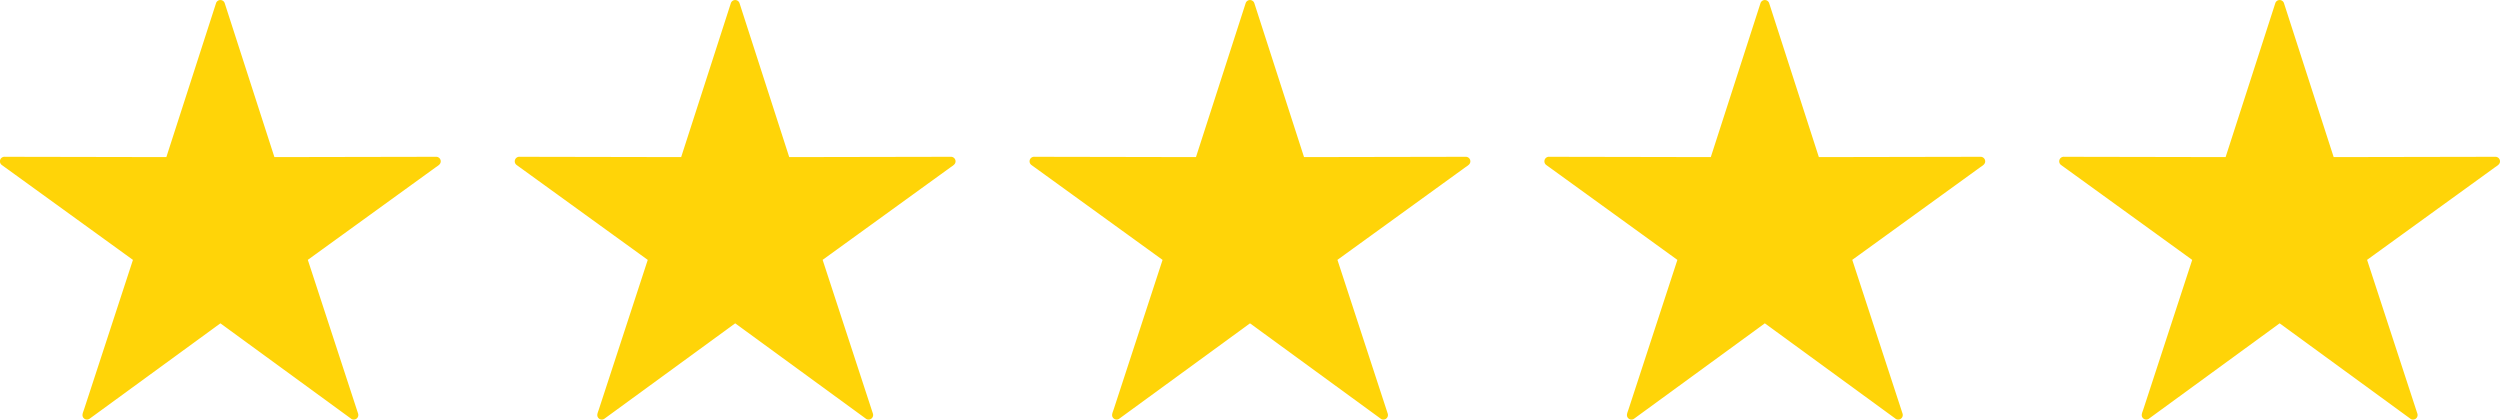 <svg xmlns="http://www.w3.org/2000/svg" width="125.051" height="20.991" viewBox="0 0 125.051 20.991"><g transform="translate(-4234.744 -4444.299)"><path d="M105.675,135.966l-6.557-4.745a.228.228,0,0,1,.159-.412l8.069.015,2.486-7.7a.228.228,0,0,1,.433,0l2.486,7.7,8.094-.015a.227.227,0,0,1,.226.227c0,.152-.138.217-.277.317h0l-6.372,4.611,2.516,7.693a.228.228,0,0,1-.37.238l-6.519-4.756-6.54,4.77a.226.226,0,0,1-.316-.05c-.089-.123-.015-.257.038-.419h0Z" transform="translate(4135.719 4321.333)" fill="#ffd408" fill-rule="evenodd"/><path d="M105.675,135.966l-6.557-4.745a.228.228,0,0,1,.159-.412l8.069.015,2.486-7.7a.228.228,0,0,1,.433,0l2.486,7.7,8.094-.015a.227.227,0,0,1,.226.227c0,.152-.138.217-.277.317h0l-6.372,4.611,2.516,7.693a.228.228,0,0,1-.37.238l-6.519-4.756-6.54,4.77a.226.226,0,0,1-.316-.05c-.089-.123-.015-.257.038-.419h0Z" transform="translate(4161.47 4321.333)" fill="#ffd408" fill-rule="evenodd"/><path d="M105.675,135.966l-6.557-4.745a.228.228,0,0,1,.159-.412l8.069.015,2.486-7.7a.228.228,0,0,1,.433,0l2.486,7.7,8.094-.015a.227.227,0,0,1,.226.227c0,.152-.138.217-.277.317h0l-6.372,4.611,2.516,7.693a.228.228,0,0,1-.37.238l-6.519-4.756-6.54,4.77a.226.226,0,0,1-.316-.05c-.089-.123-.015-.257.038-.419h0Z" transform="translate(4187.221 4321.333)" fill="#ffd408" fill-rule="evenodd"/><path d="M105.675,135.966l-6.557-4.745a.228.228,0,0,1,.159-.412l8.069.015,2.486-7.7a.228.228,0,0,1,.433,0l2.486,7.7,8.094-.015a.227.227,0,0,1,.226.227c0,.152-.138.217-.277.317h0l-6.372,4.611,2.516,7.693a.228.228,0,0,1-.37.238l-6.519-4.756-6.54,4.77a.226.226,0,0,1-.316-.05c-.089-.123-.015-.257.038-.419h0Z" transform="translate(4212.973 4321.333)" fill="#ffd408" fill-rule="evenodd"/><path d="M105.675,135.966l-6.557-4.745a.228.228,0,0,1,.159-.412l8.069.015,2.486-7.7a.228.228,0,0,1,.433,0l2.486,7.7,8.094-.015a.227.227,0,0,1,.226.227c0,.152-.138.217-.277.317h0l-6.372,4.611,2.516,7.693a.228.228,0,0,1-.37.238l-6.519-4.756-6.54,4.77a.226.226,0,0,1-.316-.05c-.089-.123-.015-.257.038-.419h0Z" transform="translate(4238.724 4321.333)" fill="#ffd408" fill-rule="evenodd"/></g></svg>
